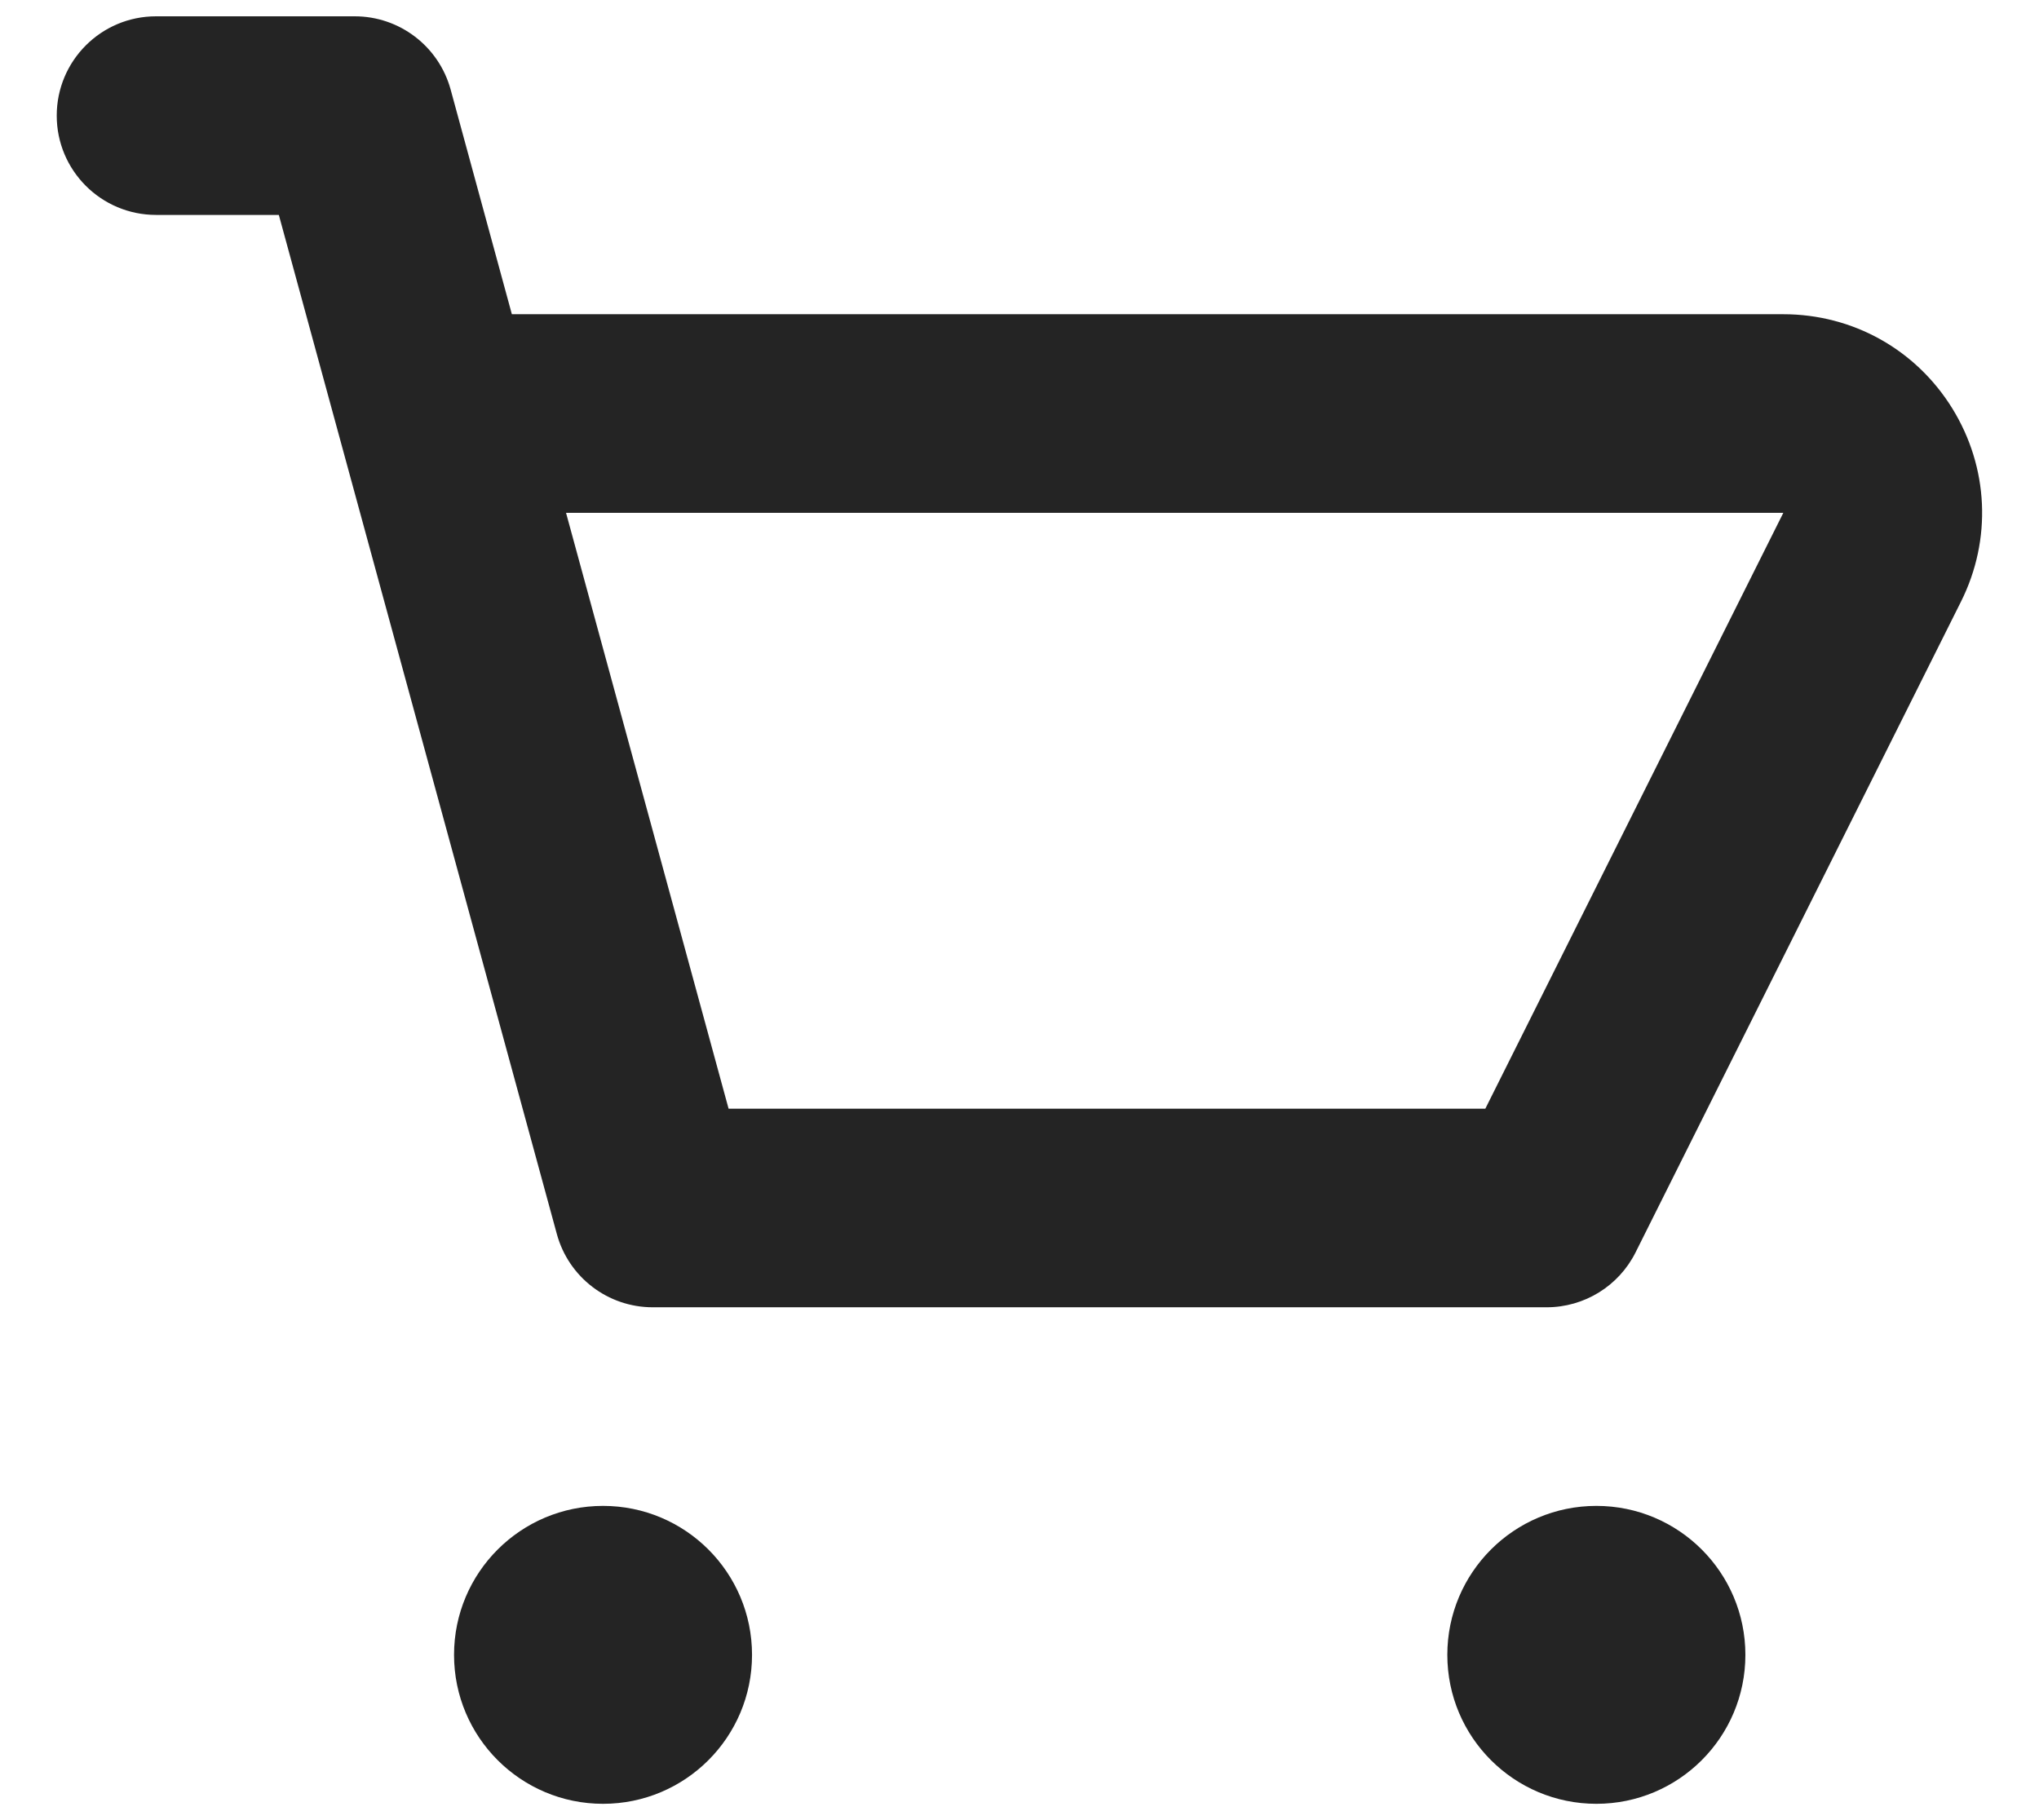 <svg width="28" height="25" viewBox="0 0 28 25" fill="none" xmlns="http://www.w3.org/2000/svg">
<path fill-rule="evenodd" clip-rule="evenodd" d="M23.968 22.73C23.968 23.861 23.051 24.776 21.922 24.776C20.792 24.776 19.875 23.861 19.875 22.73C19.875 21.599 20.792 20.684 21.922 20.684C23.051 20.684 23.968 21.599 23.968 22.73ZM10.327 22.73C10.327 23.861 9.411 24.776 8.281 24.776C7.152 24.776 6.235 23.861 6.235 22.73C6.235 21.599 7.152 20.684 8.281 20.684C9.411 20.684 10.327 21.599 10.327 22.73ZM20.397 15.228H10.005L7.773 7.044H24.489L20.397 15.228ZM26.809 5.609C26.308 4.799 25.441 4.316 24.489 4.316H7.029L6.188 1.229C6.025 0.636 5.487 0.224 4.871 0.224H2.143C1.389 0.224 0.779 0.835 0.779 1.588C0.779 2.341 1.389 2.952 2.143 2.952H3.829L7.647 16.951C7.809 17.544 8.348 17.956 8.963 17.956H21.24C21.756 17.956 22.229 17.664 22.46 17.202L26.929 8.263C27.355 7.411 27.309 6.419 26.809 5.609Z" fill="#242424"/>
</svg>
